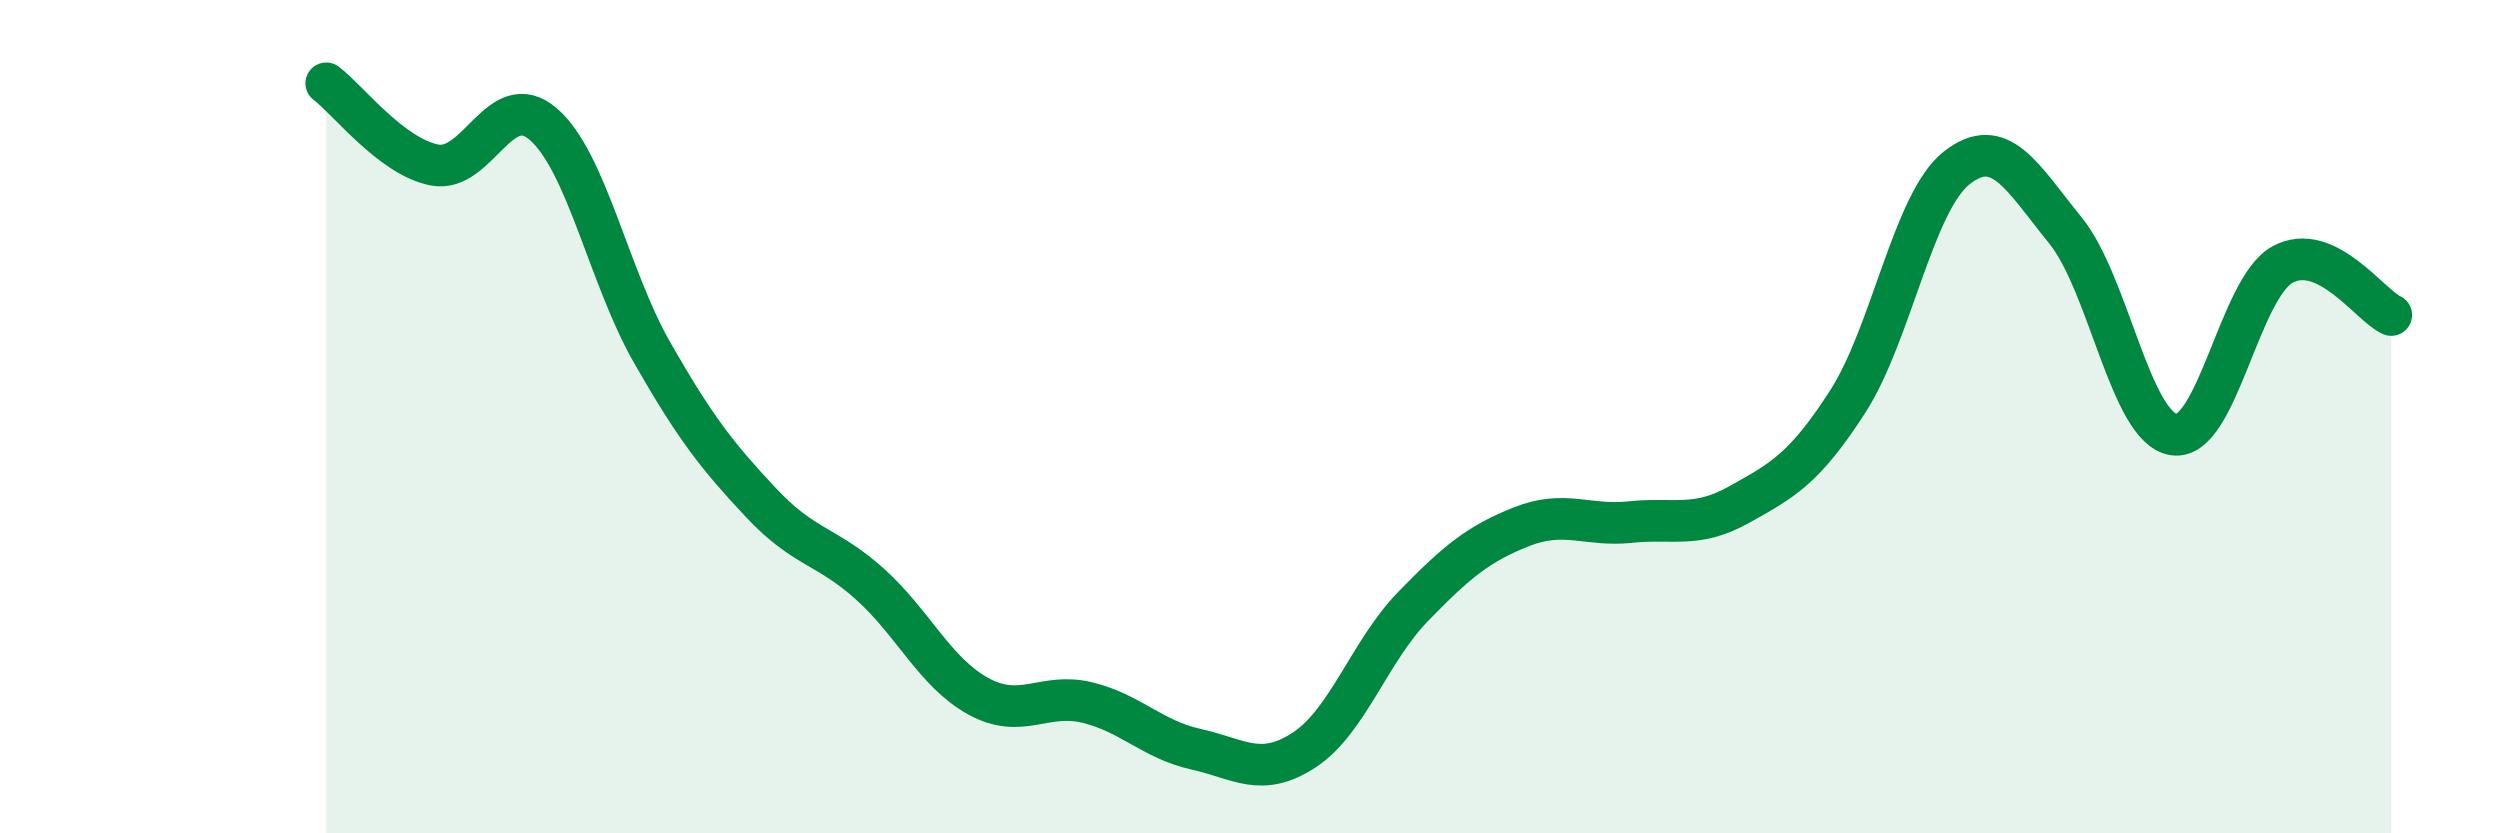 
    <svg width="60" height="20" viewBox="0 0 60 20" xmlns="http://www.w3.org/2000/svg">
      <path
        d="M 7.83,2 C 8.35,2.39 9.39,3.76 10.43,3.96 C 11.47,4.16 12,2.08 13.04,2.98 C 14.08,3.88 14.61,6.64 15.65,8.46 C 16.69,10.28 17.22,10.95 18.26,12.06 C 19.3,13.17 19.83,13.08 20.87,14.01 C 21.91,14.94 22.44,16.14 23.48,16.71 C 24.52,17.28 25.05,16.61 26.09,16.86 C 27.13,17.11 27.66,17.75 28.7,17.98 C 29.74,18.21 30.26,18.68 31.3,18 C 32.34,17.32 32.87,15.63 33.91,14.56 C 34.95,13.49 35.48,13.05 36.52,12.64 C 37.56,12.23 38.09,12.64 39.13,12.53 C 40.17,12.42 40.7,12.69 41.74,12.11 C 42.78,11.53 43.31,11.25 44.35,9.63 C 45.39,8.01 45.92,4.85 46.96,4.03 C 48,3.21 48.53,4.25 49.57,5.53 C 50.61,6.81 51.13,10.27 52.17,10.43 C 53.21,10.59 53.74,6.92 54.78,6.35 C 55.82,5.78 56.87,7.32 57.39,7.56L57.39 20L7.83 20Z"
        fill="#008740"
        opacity="0.1"
        stroke-linecap="round"
        stroke-linejoin="round"
      />
      <path
        d="M 7.83,2 C 8.35,2.39 9.39,3.76 10.43,3.96 C 11.47,4.16 12,2.08 13.04,2.98 C 14.08,3.88 14.61,6.64 15.65,8.46 C 16.69,10.28 17.22,10.95 18.26,12.06 C 19.3,13.17 19.83,13.08 20.87,14.01 C 21.91,14.94 22.44,16.14 23.48,16.71 C 24.52,17.28 25.05,16.61 26.09,16.86 C 27.13,17.11 27.66,17.75 28.7,17.98 C 29.74,18.21 30.26,18.68 31.3,18 C 32.34,17.32 32.87,15.63 33.91,14.56 C 34.95,13.49 35.48,13.05 36.52,12.64 C 37.56,12.23 38.09,12.64 39.13,12.53 C 40.17,12.42 40.7,12.69 41.74,12.11 C 42.78,11.53 43.31,11.25 44.35,9.63 C 45.39,8.01 45.92,4.85 46.96,4.03 C 48,3.21 48.53,4.25 49.57,5.53 C 50.61,6.81 51.13,10.27 52.17,10.43 C 53.21,10.59 53.74,6.92 54.78,6.35 C 55.82,5.78 56.87,7.32 57.39,7.56"
        stroke="#008740"
        stroke-width="1"
        fill="none"
        stroke-linecap="round"
        stroke-linejoin="round"
      />
    </svg>
  